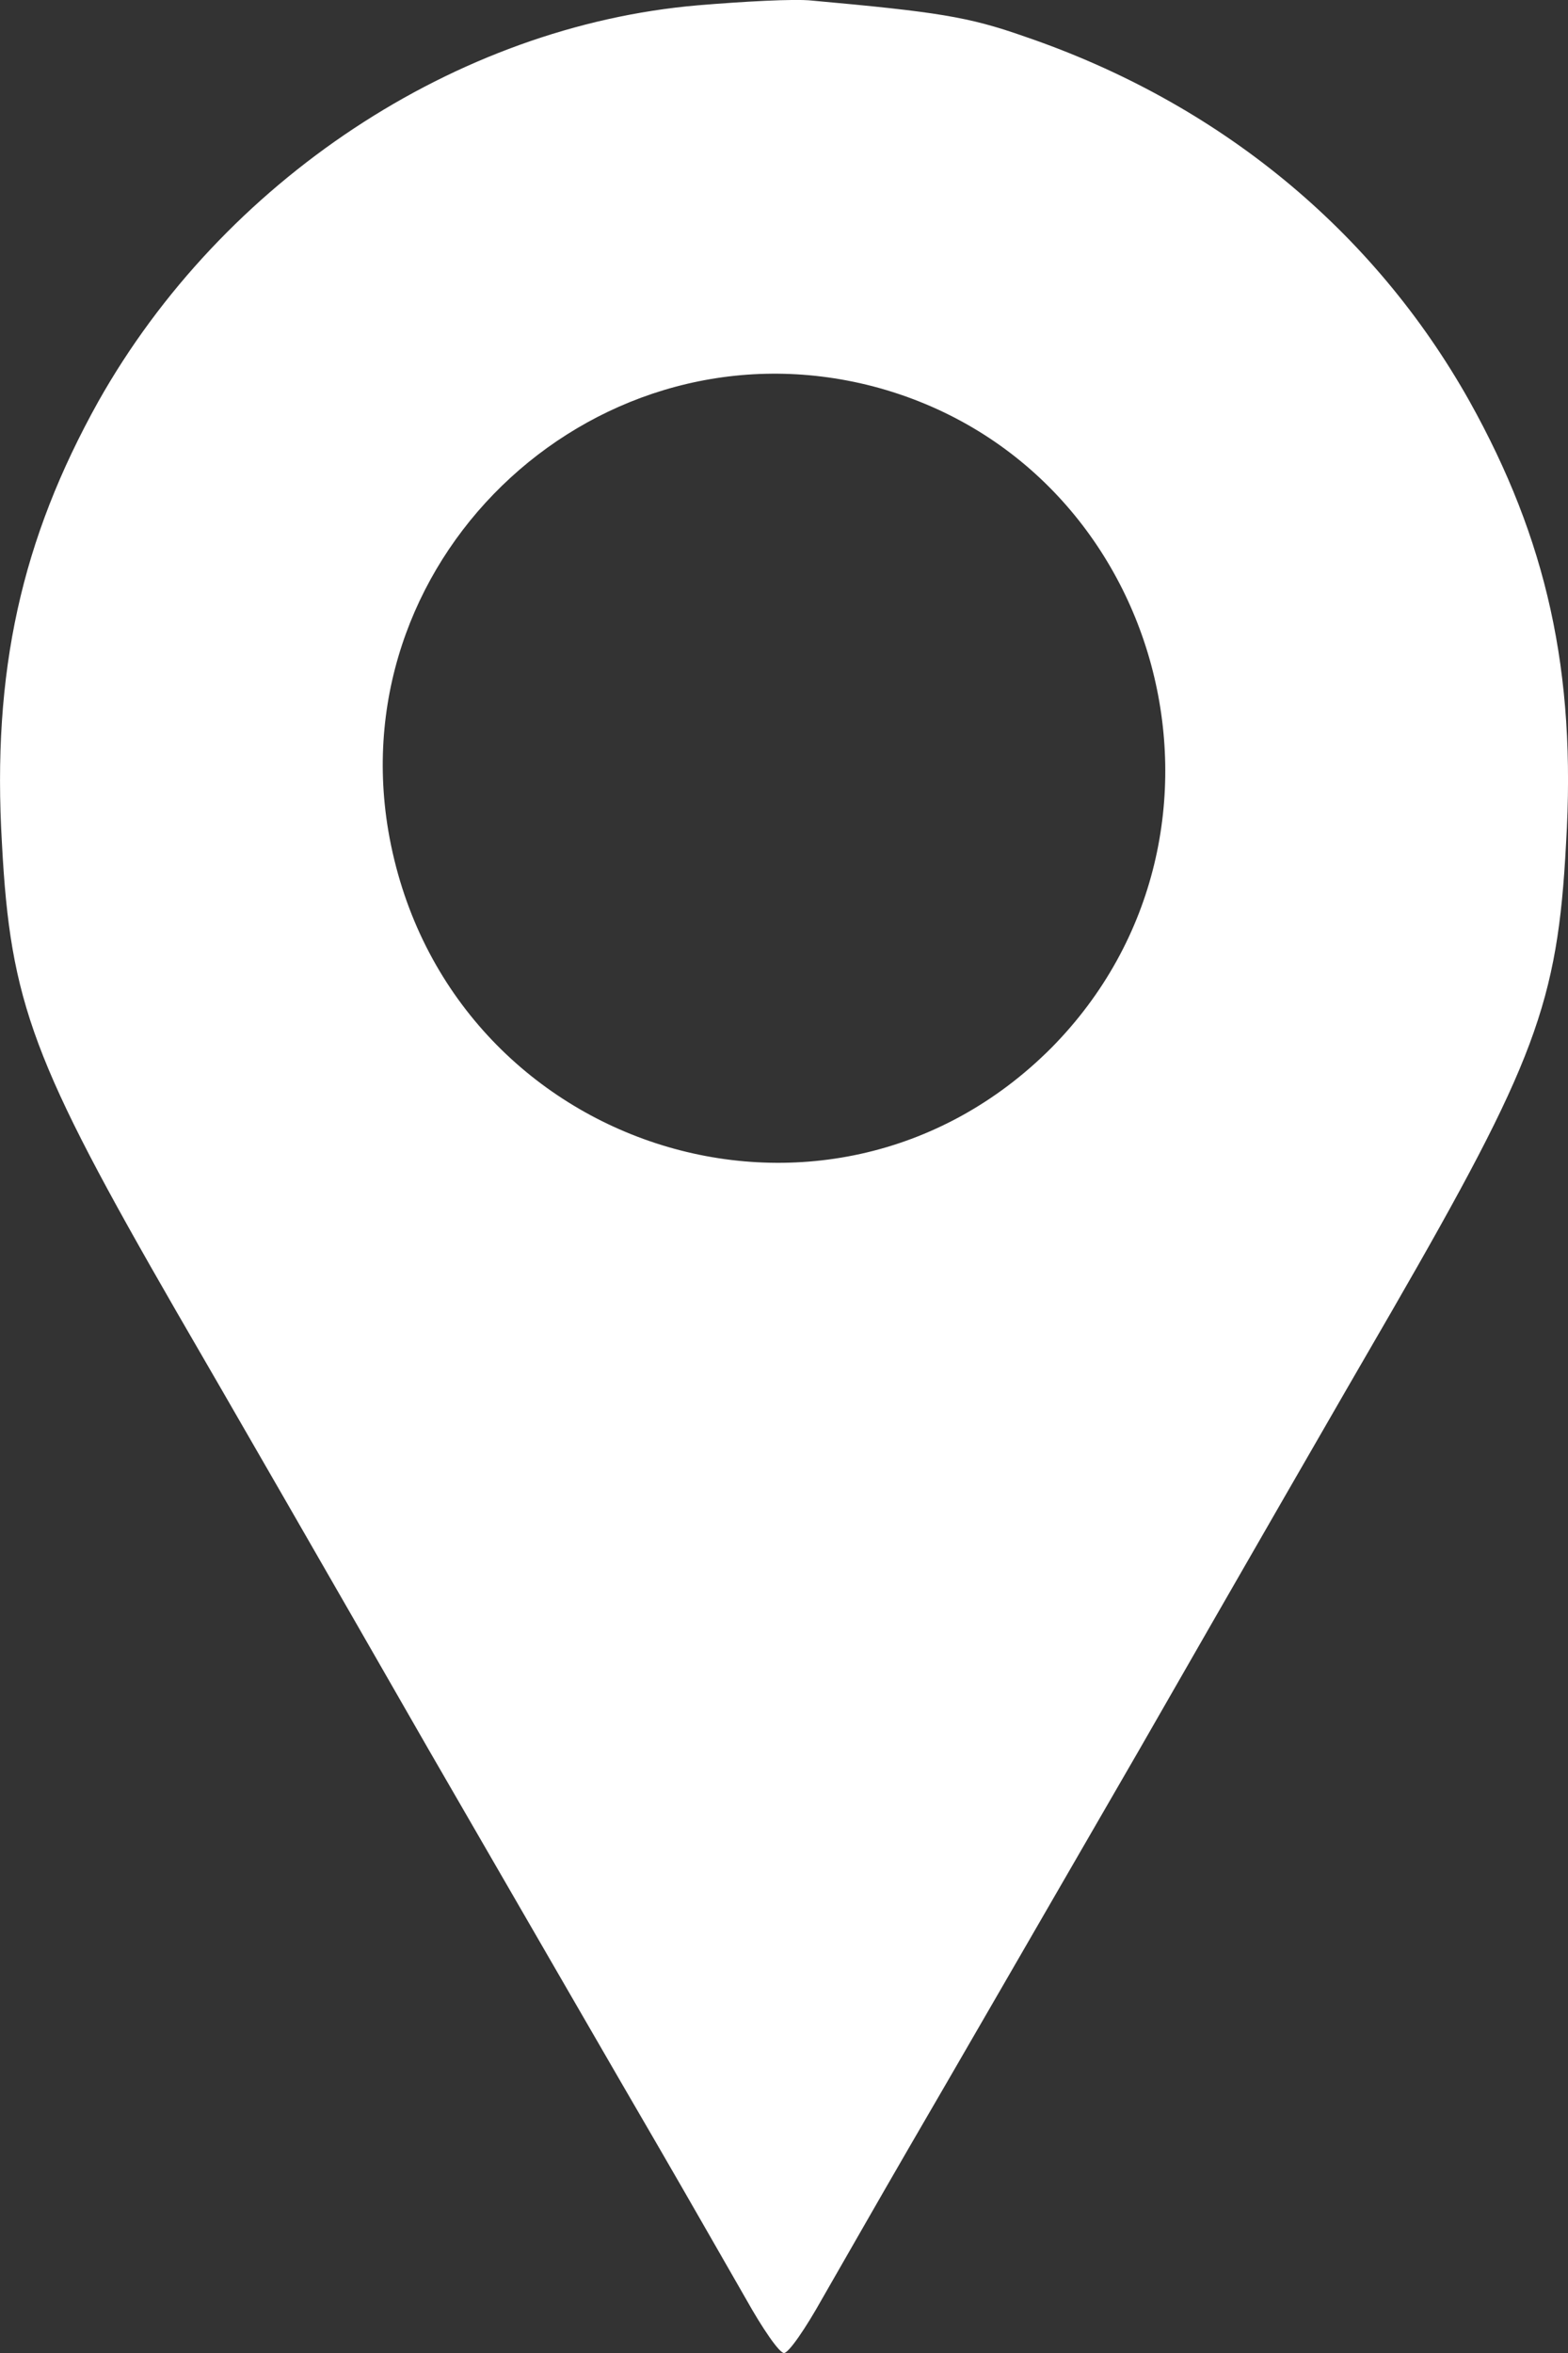 <svg width="8" height="12" viewBox="0 0 8 12" fill="none" xmlns="http://www.w3.org/2000/svg">
<rect x="0" y="0" width="8" height="12" fill="#333333" stroke="none"/>
<path d="M3.561 0.027C2.325 0.133 1.136 0.922 0.502 2.047C0.11 2.75 -0.042 3.423 0.01 4.303C0.053 5.116 0.168 5.419 0.898 6.685C1.127 7.079 1.709 8.089 2.186 8.921C2.668 9.754 3.193 10.663 3.356 10.942C3.518 11.221 3.718 11.572 3.804 11.721C3.89 11.875 3.976 12 4 12C4.024 12 4.11 11.875 4.196 11.721C4.282 11.572 4.482 11.221 4.644 10.942C4.807 10.663 5.332 9.754 5.814 8.921C6.291 8.089 6.873 7.079 7.102 6.685C7.832 5.419 7.947 5.116 7.99 4.303C8.043 3.423 7.89 2.75 7.498 2.047C7.007 1.172 6.215 0.523 5.227 0.186C4.94 0.085 4.783 0.061 4.143 0.003C4.053 -0.007 3.79 0.008 3.561 0.027ZM4.453 1.97C5.942 2.36 6.448 4.246 5.365 5.343C4.215 6.497 2.258 5.857 1.981 4.236C1.742 2.817 3.06 1.61 4.453 1.97Z" fill="white"/>
</svg>
